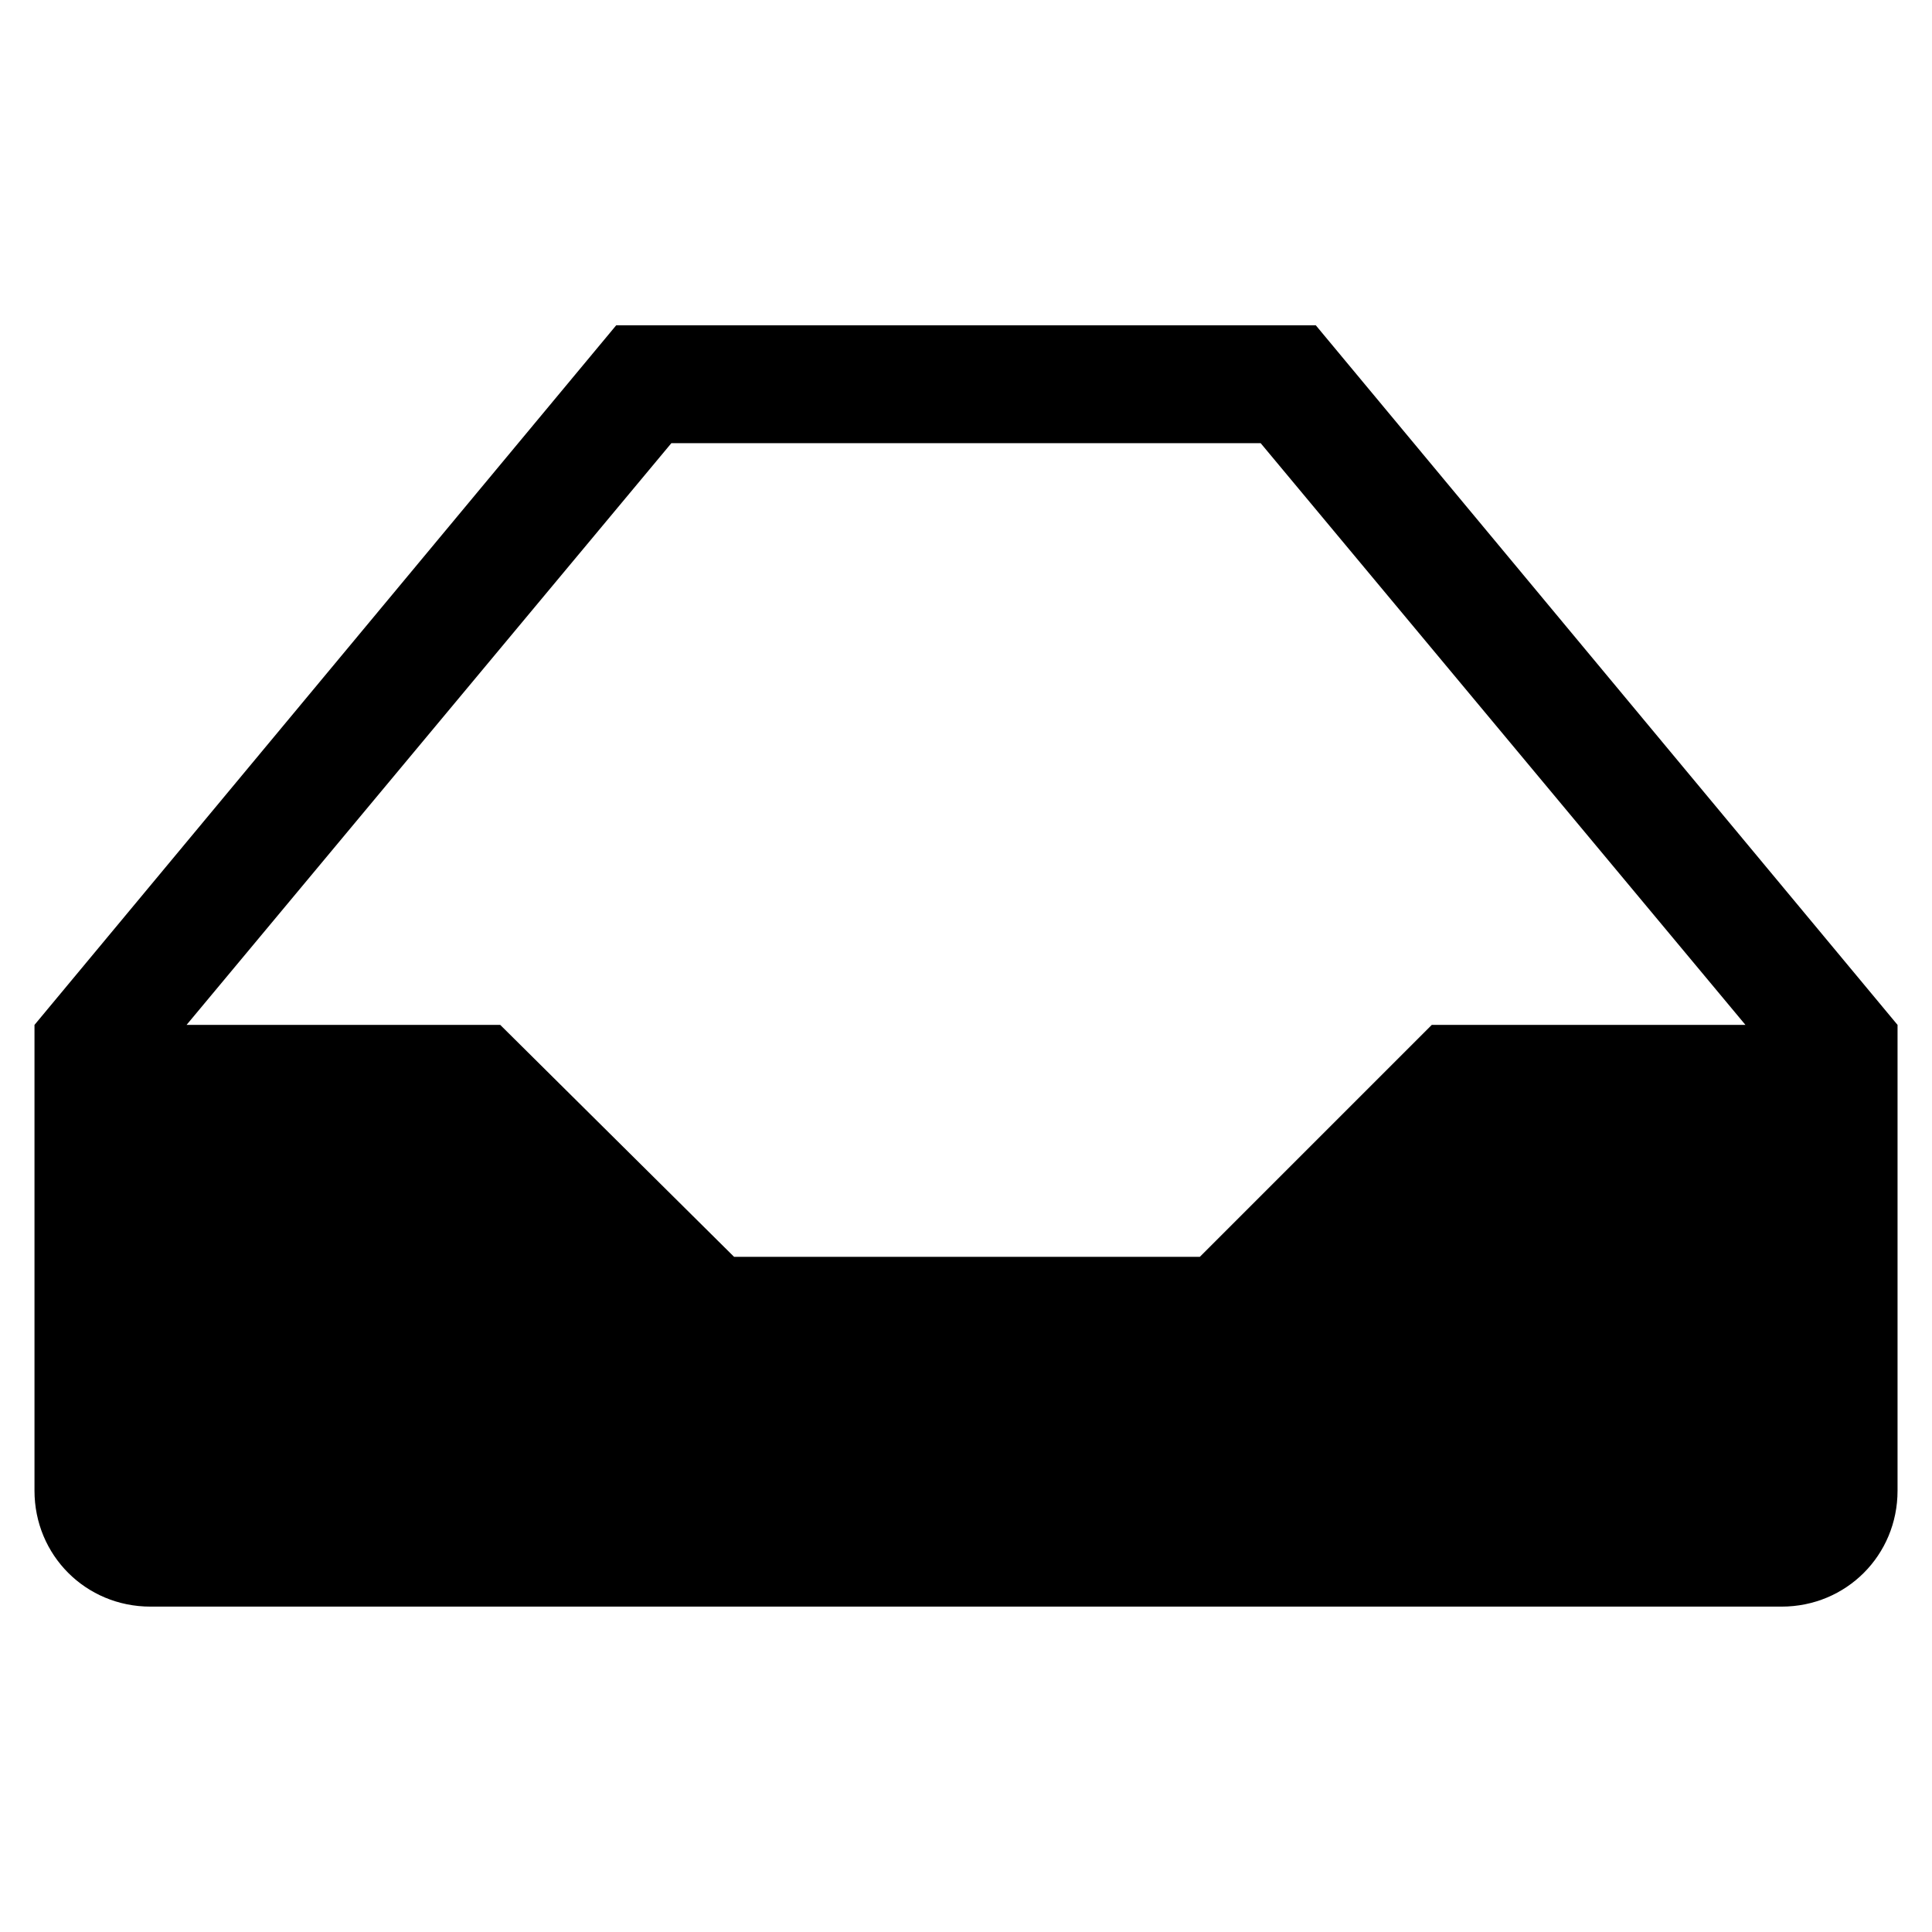 <?xml version="1.0" encoding="UTF-8"?>
<!-- Uploaded to: ICON Repo, www.iconrepo.com, Generator: ICON Repo Mixer Tools -->
<svg fill="#000000" width="800px" height="800px" version="1.1" viewBox="144 144 512 512" xmlns="http://www.w3.org/2000/svg">
 <path d="m492.7 230.21h-185.4l-154.16 185.4v123.43c0 17.129 13.602 30.73 30.73 30.73h432.27c17.129 0 30.73-13.602 30.73-30.73v-123.43zm30.734 185.4-61.465 61.465h-123.43l-61.969-61.465h-83.129l128.47-154.16h156.18l128.47 154.16z"/>
</svg>